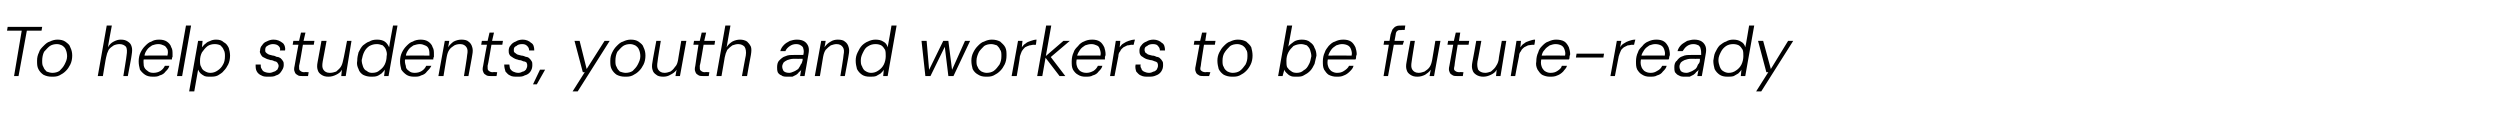 <?xml version="1.0" standalone="no"?><!DOCTYPE svg PUBLIC "-//W3C//DTD SVG 1.1//EN" "http://www.w3.org/Graphics/SVG/1.1/DTD/svg11.dtd"><svg xmlns="http://www.w3.org/2000/svg" version="1.1" width="391.2px" height="19.4px" viewBox="0 -4 391.2 19.4" style="top:-4px">  <desc>To help students, youth and workers to be future ready</desc>  <defs/>  <g id="Polygon60423">    <path d="M 2.2 7.9 L 3.4 0.8 L 1.1 0.8 L 1.2 0.2 L 6.6 0.2 L 6.5 0.8 L 4.2 0.8 L 2.9 7.9 L 2.2 7.9 Z M 8.1 8 C 7.6 8 7.2 7.9 6.8 7.7 C 6.5 7.5 6.2 7.2 6 6.8 C 5.8 6.4 5.8 6 5.8 5.5 C 5.8 5 5.9 4.6 6.1 4.2 C 6.2 3.8 6.5 3.5 6.8 3.2 C 7.1 2.9 7.4 2.6 7.8 2.5 C 8.2 2.3 8.6 2.2 9 2.2 C 9.5 2.2 9.9 2.3 10.2 2.5 C 10.6 2.8 10.9 3 11 3.4 C 11.2 3.8 11.3 4.2 11.3 4.7 C 11.3 5.2 11.2 5.7 11 6.1 C 10.8 6.5 10.6 6.8 10.3 7.1 C 10 7.4 9.7 7.6 9.3 7.8 C 8.9 8 8.5 8 8.1 8 Z M 8.2 7.4 C 8.6 7.4 9 7.3 9.3 7.1 C 9.6 6.8 9.9 6.5 10.1 6.1 C 10.3 5.7 10.5 5.3 10.5 4.8 C 10.5 4.4 10.4 4 10.3 3.8 C 10.2 3.5 10 3.3 9.7 3.1 C 9.5 3 9.2 2.9 8.9 2.9 C 8.5 2.9 8.1 3 7.8 3.2 C 7.4 3.5 7.2 3.8 6.9 4.1 C 6.7 4.5 6.6 5 6.6 5.5 C 6.6 5.9 6.6 6.2 6.8 6.5 C 6.9 6.8 7.1 7 7.3 7.2 C 7.6 7.3 7.9 7.4 8.2 7.4 Z M 15.3 7.9 L 16.7 0 L 17.5 0 C 17.5 0 16.86 3.36 16.9 3.4 C 17.1 3 17.4 2.7 17.8 2.5 C 18.2 2.3 18.5 2.2 18.9 2.2 C 19.4 2.2 19.7 2.3 20 2.5 C 20.3 2.7 20.5 2.9 20.6 3.3 C 20.7 3.6 20.7 4 20.6 4.6 C 20.64 4.58 20 7.9 20 7.9 L 19.3 7.9 C 19.3 7.9 19.84 4.67 19.8 4.7 C 19.9 4.1 19.9 3.6 19.7 3.3 C 19.5 3.1 19.2 2.9 18.7 2.9 C 18.4 2.9 18 3 17.8 3.1 C 17.5 3.3 17.2 3.5 17 3.8 C 16.8 4.2 16.7 4.5 16.6 5 C 16.58 4.97 16.1 7.9 16.1 7.9 L 15.3 7.9 Z M 23.9 8 C 23.4 8 23 7.9 22.7 7.7 C 22.4 7.5 22.1 7.2 21.9 6.9 C 21.8 6.5 21.7 6.1 21.7 5.6 C 21.7 5.1 21.8 4.6 22 4.2 C 22.2 3.8 22.4 3.5 22.7 3.2 C 23 2.9 23.3 2.6 23.7 2.5 C 24 2.3 24.4 2.2 24.9 2.2 C 25.4 2.2 25.8 2.3 26.1 2.5 C 26.4 2.7 26.7 3 26.8 3.4 C 27 3.7 27 4.1 27 4.5 C 27 4.6 27 4.7 27 4.9 C 26.9 5 26.9 5.2 26.9 5.3 C 26.87 5.32 22.3 5.3 22.3 5.3 L 22.4 4.7 C 22.4 4.7 26.25 4.67 26.2 4.7 C 26.3 4.3 26.3 4 26.2 3.7 C 26 3.4 25.9 3.2 25.6 3.1 C 25.4 3 25.1 2.9 24.8 2.9 C 24.4 2.9 24.1 3 23.8 3.1 C 23.5 3.3 23.2 3.5 23 3.8 C 22.8 4.1 22.6 4.4 22.6 4.9 C 22.6 4.9 22.5 5.2 22.5 5.2 C 22.4 5.6 22.5 6 22.5 6.3 C 22.6 6.7 22.8 6.9 23.1 7.1 C 23.3 7.3 23.6 7.4 24 7.4 C 24.4 7.4 24.8 7.3 25.1 7.1 C 25.4 6.9 25.6 6.7 25.8 6.3 C 25.8 6.3 26.5 6.3 26.5 6.3 C 26.4 6.7 26.2 6.9 25.9 7.2 C 25.7 7.5 25.4 7.7 25 7.8 C 24.7 8 24.3 8 23.9 8 Z M 27.7 7.9 L 29.1 0 L 29.9 0 L 28.5 7.9 L 27.7 7.9 Z M 29.6 10.3 L 31 2.4 L 31.7 2.4 C 31.7 2.4 31.61 3.37 31.6 3.4 C 31.8 3.2 31.9 3 32.2 2.8 C 32.4 2.6 32.6 2.5 32.9 2.4 C 33.1 2.3 33.4 2.2 33.8 2.2 C 34.3 2.2 34.7 2.3 35 2.6 C 35.4 2.8 35.6 3.1 35.8 3.5 C 35.9 3.8 36 4.3 36 4.7 C 36 5.2 35.9 5.7 35.7 6.1 C 35.5 6.5 35.3 6.8 35 7.1 C 34.8 7.4 34.4 7.6 34.1 7.8 C 33.7 8 33.3 8 32.8 8 C 32.5 8 32.3 8 32 7.9 C 31.8 7.8 31.5 7.6 31.4 7.5 C 31.2 7.3 31.1 7.1 31 6.9 C 30.99 6.89 30.4 10.3 30.4 10.3 L 29.6 10.3 Z M 32.9 7.4 C 33.3 7.4 33.7 7.3 34.1 7 C 34.4 6.8 34.7 6.5 34.9 6.1 C 35.1 5.8 35.2 5.3 35.2 4.8 C 35.2 4.5 35.2 4.1 35 3.8 C 34.9 3.5 34.7 3.3 34.5 3.1 C 34.3 3 34 2.9 33.6 2.9 C 33.2 2.9 32.8 3 32.5 3.2 C 32.1 3.5 31.9 3.8 31.6 4.2 C 31.4 4.6 31.3 5 31.3 5.5 C 31.3 5.9 31.3 6.2 31.5 6.5 C 31.6 6.8 31.8 7 32 7.1 C 32.3 7.3 32.6 7.4 32.9 7.4 Z M 42 8 C 41.6 8 41.2 8 40.9 7.8 C 40.6 7.7 40.3 7.4 40.2 7.2 C 40 6.9 40 6.5 40 6.1 C 40 6.1 40.8 6.1 40.8 6.1 C 40.8 6.3 40.8 6.6 40.9 6.7 C 41 6.9 41.1 7.1 41.3 7.2 C 41.5 7.3 41.8 7.4 42.2 7.4 C 42.4 7.4 42.7 7.3 42.9 7.2 C 43.1 7.2 43.2 7 43.4 6.9 C 43.5 6.7 43.6 6.5 43.6 6.3 C 43.6 6.1 43.5 6 43.4 5.8 C 43.3 5.7 43.2 5.6 43 5.6 C 42.8 5.5 42.6 5.4 42.3 5.4 C 42.1 5.3 41.9 5.3 41.7 5.2 C 41.5 5.1 41.3 5 41.1 4.9 C 41 4.8 40.9 4.7 40.8 4.5 C 40.7 4.3 40.6 4.1 40.7 3.9 C 40.7 3.6 40.8 3.3 41 3.1 C 41.2 2.8 41.4 2.6 41.7 2.5 C 42.1 2.3 42.4 2.2 42.8 2.2 C 43.4 2.2 43.8 2.4 44.2 2.7 C 44.5 2.9 44.7 3.4 44.6 3.9 C 44.6 3.9 43.8 3.9 43.8 3.9 C 43.9 3.6 43.8 3.4 43.6 3.2 C 43.4 3 43.1 2.9 42.7 2.9 C 42.4 2.9 42.1 3 41.8 3.2 C 41.6 3.3 41.5 3.5 41.5 3.8 C 41.5 4 41.5 4.1 41.6 4.2 C 41.7 4.3 41.8 4.4 42 4.5 C 42.2 4.6 42.4 4.6 42.7 4.7 C 42.9 4.7 43.1 4.8 43.3 4.9 C 43.6 4.9 43.7 5 43.9 5.1 C 44.1 5.3 44.2 5.4 44.3 5.6 C 44.4 5.7 44.4 6 44.4 6.2 C 44.4 6.6 44.2 6.9 44 7.2 C 43.8 7.5 43.6 7.7 43.2 7.8 C 42.9 8 42.5 8 42 8 Z M 47.4 7.9 C 47 7.9 46.7 7.9 46.5 7.7 C 46.3 7.6 46.2 7.5 46.1 7.2 C 46 7 46 6.7 46.1 6.3 C 46.08 6.29 46.7 3 46.7 3 L 45.8 3 L 45.9 2.4 L 46.8 2.4 L 47.1 1.1 L 47.8 1.1 L 47.5 2.4 L 49.2 2.4 L 49.1 3 L 47.4 3 C 47.4 3 46.85 6.29 46.8 6.3 C 46.8 6.7 46.8 6.9 46.9 7 C 47.1 7.2 47.3 7.3 47.6 7.3 C 47.64 7.25 48.3 7.3 48.3 7.3 L 48.2 7.9 C 48.2 7.9 47.38 7.91 47.4 7.9 Z M 51.4 8 C 50.9 8 50.6 7.9 50.3 7.7 C 50 7.5 49.8 7.3 49.7 6.9 C 49.6 6.6 49.6 6.2 49.7 5.7 C 49.71 5.72 50.3 2.4 50.3 2.4 L 51.1 2.4 C 51.1 2.4 50.5 5.63 50.5 5.6 C 50.4 6.2 50.4 6.6 50.6 6.9 C 50.8 7.2 51.1 7.4 51.6 7.4 C 52 7.4 52.3 7.3 52.6 7.2 C 52.8 7 53.1 6.8 53.3 6.5 C 53.5 6.2 53.6 5.9 53.7 5.4 C 53.73 5.43 54.3 2.4 54.3 2.4 L 55 2.4 L 54.1 7.9 L 53.4 7.9 C 53.4 7.9 53.49 6.91 53.5 6.9 C 53.3 7.3 53 7.5 52.6 7.7 C 52.2 7.9 51.8 8 51.4 8 Z M 58.1 8 C 57.6 8 57.2 7.9 56.8 7.7 C 56.5 7.5 56.2 7.2 56.1 6.8 C 55.9 6.4 55.8 6 55.9 5.5 C 55.9 5 56 4.6 56.1 4.2 C 56.3 3.8 56.5 3.4 56.8 3.1 C 57.1 2.9 57.4 2.6 57.8 2.5 C 58.1 2.3 58.5 2.2 59 2.2 C 59.5 2.2 59.9 2.3 60.2 2.5 C 60.5 2.7 60.7 3 60.9 3.4 C 60.86 3.39 61.5 0 61.5 0 L 62.2 0 L 60.8 7.9 L 60.1 7.9 C 60.1 7.9 60.24 6.91 60.2 6.9 C 60.1 7.1 59.9 7.3 59.7 7.5 C 59.5 7.6 59.3 7.8 59 7.9 C 58.7 8 58.4 8 58.1 8 Z M 58.2 7.4 C 58.7 7.4 59.1 7.3 59.4 7 C 59.7 6.8 60 6.5 60.2 6.1 C 60.4 5.7 60.5 5.2 60.5 4.8 C 60.6 4.4 60.5 4.1 60.4 3.8 C 60.3 3.5 60.1 3.3 59.9 3.1 C 59.6 3 59.3 2.9 59 2.9 C 58.5 2.9 58.2 3 57.8 3.2 C 57.5 3.4 57.2 3.7 57 4.1 C 56.8 4.5 56.7 4.9 56.6 5.4 C 56.6 5.8 56.7 6.1 56.8 6.4 C 56.9 6.7 57.1 7 57.4 7.1 C 57.6 7.3 57.9 7.4 58.2 7.4 Z M 64.8 8 C 64.3 8 63.9 7.9 63.6 7.7 C 63.3 7.5 63 7.2 62.8 6.9 C 62.7 6.5 62.6 6.1 62.6 5.6 C 62.6 5.1 62.7 4.6 62.9 4.2 C 63.1 3.8 63.3 3.5 63.6 3.2 C 63.9 2.9 64.2 2.6 64.6 2.5 C 64.9 2.3 65.4 2.2 65.8 2.2 C 66.3 2.2 66.7 2.3 67 2.5 C 67.3 2.7 67.6 3 67.7 3.4 C 67.9 3.7 67.9 4.1 67.9 4.5 C 67.9 4.6 67.9 4.7 67.9 4.9 C 67.8 5 67.8 5.2 67.8 5.3 C 67.78 5.32 63.2 5.3 63.2 5.3 L 63.3 4.7 C 63.3 4.7 67.15 4.67 67.2 4.7 C 67.2 4.3 67.2 4 67.1 3.7 C 67 3.4 66.8 3.2 66.5 3.1 C 66.3 3 66 2.9 65.7 2.9 C 65.4 2.9 65 3 64.7 3.1 C 64.4 3.3 64.1 3.5 63.9 3.8 C 63.7 4.1 63.5 4.4 63.5 4.9 C 63.5 4.9 63.4 5.2 63.4 5.2 C 63.3 5.6 63.4 6 63.5 6.3 C 63.5 6.7 63.7 6.9 64 7.1 C 64.2 7.3 64.5 7.4 64.9 7.4 C 65.3 7.4 65.7 7.3 66 7.1 C 66.3 6.9 66.5 6.7 66.7 6.3 C 66.7 6.3 67.5 6.3 67.5 6.3 C 67.3 6.7 67.1 6.9 66.8 7.2 C 66.6 7.5 66.3 7.7 65.9 7.8 C 65.6 8 65.2 8 64.8 8 Z M 68.6 7.9 L 69.6 2.4 L 70.3 2.4 C 70.3 2.4 70.15 3.37 70.1 3.4 C 70.4 3 70.7 2.7 71 2.5 C 71.4 2.3 71.8 2.2 72.2 2.2 C 72.7 2.2 73.1 2.3 73.3 2.5 C 73.6 2.7 73.8 3 73.9 3.4 C 74 3.7 74 4.1 73.9 4.6 C 73.93 4.56 73.3 7.9 73.3 7.9 L 72.6 7.9 C 72.6 7.9 73.14 4.64 73.1 4.6 C 73.2 4.1 73.2 3.7 73 3.4 C 72.8 3.1 72.5 2.9 72 2.9 C 71.6 2.9 71.3 3 71.1 3.1 C 70.8 3.3 70.5 3.5 70.3 3.8 C 70.1 4.1 70 4.4 69.9 4.9 C 69.9 4.85 69.4 7.9 69.4 7.9 L 68.6 7.9 Z M 76.9 7.9 C 76.5 7.9 76.2 7.9 76 7.7 C 75.8 7.6 75.7 7.5 75.6 7.2 C 75.5 7 75.5 6.7 75.6 6.3 C 75.58 6.29 76.2 3 76.2 3 L 75.3 3 L 75.4 2.4 L 76.3 2.4 L 76.6 1.1 L 77.3 1.1 L 77 2.4 L 78.7 2.4 L 78.6 3 L 76.9 3 C 76.9 3 76.35 6.29 76.3 6.3 C 76.3 6.7 76.3 6.9 76.4 7 C 76.6 7.2 76.8 7.3 77.1 7.3 C 77.14 7.25 77.8 7.3 77.8 7.3 L 77.7 7.9 C 77.7 7.9 76.88 7.91 76.9 7.9 Z M 81 8 C 80.5 8 80.1 8 79.8 7.8 C 79.5 7.7 79.3 7.4 79.1 7.2 C 79 6.9 78.9 6.5 78.9 6.1 C 78.9 6.1 79.7 6.1 79.7 6.1 C 79.7 6.3 79.8 6.6 79.8 6.7 C 79.9 6.9 80.1 7.1 80.3 7.2 C 80.5 7.3 80.8 7.4 81.1 7.4 C 81.4 7.4 81.6 7.3 81.8 7.2 C 82 7.2 82.2 7 82.3 6.9 C 82.4 6.7 82.5 6.5 82.5 6.3 C 82.5 6.1 82.5 6 82.4 5.8 C 82.3 5.7 82.1 5.6 81.9 5.6 C 81.7 5.5 81.5 5.4 81.2 5.4 C 81 5.3 80.8 5.3 80.6 5.2 C 80.4 5.1 80.2 5 80.1 4.9 C 79.9 4.8 79.8 4.7 79.7 4.5 C 79.6 4.3 79.6 4.1 79.6 3.9 C 79.6 3.6 79.7 3.3 79.9 3.1 C 80.1 2.8 80.4 2.6 80.7 2.5 C 81 2.3 81.4 2.2 81.8 2.2 C 82.3 2.2 82.8 2.4 83.1 2.7 C 83.5 2.9 83.6 3.4 83.6 3.9 C 83.6 3.9 82.8 3.9 82.8 3.9 C 82.8 3.6 82.7 3.4 82.5 3.2 C 82.3 3 82.1 2.9 81.7 2.9 C 81.3 2.9 81 3 80.8 3.2 C 80.5 3.3 80.4 3.5 80.4 3.8 C 80.4 4 80.4 4.1 80.5 4.2 C 80.6 4.3 80.8 4.4 80.9 4.5 C 81.1 4.6 81.3 4.6 81.6 4.7 C 81.8 4.7 82.1 4.8 82.3 4.9 C 82.5 4.9 82.7 5 82.8 5.1 C 83 5.3 83.1 5.4 83.2 5.6 C 83.3 5.7 83.3 6 83.3 6.2 C 83.3 6.6 83.2 6.9 83 7.2 C 82.8 7.5 82.5 7.7 82.1 7.8 C 81.8 8 81.4 8 81 8 Z M 83.4 9.2 L 84.5 6.9 L 85.3 6.9 L 84 9.2 L 83.4 9.2 Z M 89.6 10.3 L 91.5 7.3 L 91.2 7.3 L 89.9 2.4 L 90.7 2.4 L 91.8 6.8 L 94.6 2.4 L 95.4 2.4 L 90.4 10.3 L 89.6 10.3 Z M 97.8 8 C 97.3 8 96.9 7.9 96.5 7.7 C 96.2 7.5 95.9 7.2 95.7 6.8 C 95.5 6.4 95.5 6 95.5 5.5 C 95.5 5 95.6 4.6 95.8 4.2 C 96 3.8 96.2 3.5 96.5 3.2 C 96.8 2.9 97.1 2.6 97.5 2.5 C 97.9 2.3 98.3 2.2 98.7 2.2 C 99.2 2.2 99.6 2.3 99.9 2.5 C 100.3 2.8 100.6 3 100.7 3.4 C 100.9 3.8 101 4.2 101 4.7 C 101 5.2 100.9 5.7 100.7 6.1 C 100.5 6.5 100.3 6.8 100 7.1 C 99.7 7.4 99.4 7.6 99 7.8 C 98.6 8 98.2 8 97.8 8 Z M 97.9 7.4 C 98.3 7.4 98.7 7.3 99 7.1 C 99.3 6.8 99.6 6.5 99.8 6.1 C 100 5.7 100.2 5.3 100.2 4.8 C 100.2 4.4 100.1 4 100 3.8 C 99.9 3.5 99.7 3.3 99.4 3.1 C 99.2 3 98.9 2.9 98.6 2.9 C 98.2 2.9 97.8 3 97.5 3.2 C 97.1 3.5 96.9 3.8 96.6 4.1 C 96.4 4.5 96.3 5 96.3 5.5 C 96.3 5.9 96.3 6.2 96.5 6.5 C 96.6 6.8 96.8 7 97 7.2 C 97.3 7.3 97.6 7.4 97.9 7.4 Z M 103.8 8 C 103.3 8 102.9 7.9 102.7 7.7 C 102.4 7.5 102.2 7.3 102.1 6.9 C 102 6.6 102 6.2 102.1 5.7 C 102.07 5.72 102.7 2.4 102.7 2.4 L 103.4 2.4 C 103.4 2.4 102.86 5.63 102.9 5.6 C 102.8 6.2 102.8 6.6 103 6.9 C 103.2 7.2 103.5 7.4 104 7.4 C 104.3 7.4 104.6 7.3 104.9 7.2 C 105.2 7 105.4 6.8 105.6 6.5 C 105.9 6.2 106 5.9 106.1 5.4 C 106.09 5.43 106.6 2.4 106.6 2.4 L 107.4 2.4 L 106.4 7.9 L 105.7 7.9 C 105.7 7.9 105.85 6.91 105.9 6.9 C 105.6 7.3 105.3 7.5 104.9 7.7 C 104.6 7.9 104.2 8 103.8 8 Z M 110.1 7.9 C 109.7 7.9 109.4 7.9 109.2 7.7 C 109 7.6 108.9 7.5 108.8 7.2 C 108.7 7 108.7 6.7 108.8 6.3 C 108.78 6.29 109.3 3 109.3 3 L 108.5 3 L 108.6 2.4 L 109.5 2.4 L 109.8 1.1 L 110.5 1.1 L 110.2 2.4 L 111.9 2.4 L 111.8 3 L 110.1 3 C 110.1 3 109.55 6.29 109.5 6.3 C 109.5 6.7 109.5 6.9 109.6 7 C 109.8 7.2 110 7.3 110.3 7.3 C 110.34 7.25 111 7.3 111 7.3 L 110.9 7.9 C 110.9 7.9 110.08 7.91 110.1 7.9 Z M 112.1 7.9 L 113.5 0 L 114.3 0 C 114.3 0 113.71 3.36 113.7 3.4 C 113.9 3 114.3 2.7 114.6 2.5 C 115 2.3 115.4 2.2 115.8 2.2 C 116.2 2.2 116.6 2.3 116.9 2.5 C 117.1 2.7 117.3 2.9 117.5 3.3 C 117.6 3.6 117.6 4 117.5 4.6 C 117.48 4.58 116.9 7.9 116.9 7.9 L 116.1 7.9 C 116.1 7.9 116.69 4.67 116.7 4.7 C 116.8 4.1 116.7 3.6 116.5 3.3 C 116.3 3.1 116 2.9 115.5 2.9 C 115.2 2.9 114.9 3 114.6 3.1 C 114.3 3.3 114.1 3.5 113.8 3.8 C 113.6 4.2 113.5 4.5 113.4 5 C 113.42 4.97 112.9 7.9 112.9 7.9 L 112.1 7.9 Z M 123.3 8 C 122.9 8 122.5 8 122.3 7.8 C 122 7.7 121.8 7.5 121.7 7.3 C 121.6 7 121.6 6.8 121.6 6.5 C 121.6 6.1 121.7 5.7 121.9 5.5 C 122.2 5.2 122.5 4.9 122.9 4.8 C 123.3 4.6 123.7 4.6 124.3 4.6 C 124.3 4.6 125.7 4.6 125.7 4.6 C 125.8 4.2 125.8 3.9 125.7 3.6 C 125.7 3.4 125.5 3.2 125.3 3.1 C 125.2 3 124.9 2.9 124.6 2.9 C 124.2 2.9 123.9 3 123.6 3.2 C 123.3 3.4 123 3.7 122.9 4 C 122.9 4 122.1 4 122.1 4 C 122.2 3.6 122.4 3.3 122.7 3 C 122.9 2.8 123.2 2.6 123.6 2.4 C 123.9 2.3 124.3 2.2 124.7 2.2 C 125.2 2.2 125.6 2.3 125.9 2.5 C 126.2 2.7 126.4 3 126.5 3.3 C 126.6 3.6 126.6 4 126.5 4.5 C 126.52 4.49 125.9 7.9 125.9 7.9 L 125.2 7.9 C 125.2 7.9 125.35 6.9 125.4 6.9 C 125.3 7.1 125.1 7.2 125 7.3 C 124.9 7.5 124.7 7.6 124.6 7.7 C 124.4 7.8 124.2 7.9 124 8 C 123.8 8 123.5 8 123.3 8 Z M 123.5 7.4 C 123.7 7.4 124 7.3 124.2 7.2 C 124.5 7.1 124.7 6.9 124.9 6.8 C 125 6.6 125.2 6.4 125.3 6.1 C 125.5 5.9 125.5 5.7 125.6 5.4 C 125.58 5.41 125.6 5.2 125.6 5.2 C 125.6 5.2 124.19 5.22 124.2 5.2 C 123.8 5.2 123.5 5.3 123.2 5.4 C 123 5.5 122.8 5.6 122.6 5.8 C 122.5 6 122.4 6.2 122.4 6.4 C 122.4 6.7 122.5 6.9 122.6 7.1 C 122.8 7.3 123.1 7.4 123.5 7.4 Z M 127.5 7.9 L 128.5 2.4 L 129.2 2.4 C 129.2 2.4 129.05 3.37 129 3.4 C 129.3 3 129.6 2.7 130 2.5 C 130.3 2.3 130.7 2.2 131.1 2.2 C 131.6 2.2 132 2.3 132.2 2.5 C 132.5 2.7 132.7 3 132.8 3.4 C 132.9 3.7 132.9 4.1 132.8 4.6 C 132.83 4.56 132.2 7.9 132.2 7.9 L 131.5 7.9 C 131.5 7.9 132.04 4.64 132 4.6 C 132.1 4.1 132.1 3.7 131.9 3.4 C 131.7 3.1 131.4 2.9 130.9 2.9 C 130.6 2.9 130.3 3 130 3.1 C 129.7 3.3 129.5 3.5 129.2 3.8 C 129 4.1 128.9 4.4 128.8 4.9 C 128.81 4.85 128.3 7.9 128.3 7.9 L 127.5 7.9 Z M 136.1 8 C 135.6 8 135.2 7.9 134.9 7.7 C 134.6 7.5 134.3 7.2 134.1 6.8 C 134 6.4 133.9 6 133.9 5.5 C 133.9 5 134 4.6 134.2 4.2 C 134.4 3.8 134.6 3.4 134.9 3.1 C 135.1 2.9 135.5 2.6 135.8 2.5 C 136.2 2.3 136.6 2.2 137 2.2 C 137.5 2.2 137.9 2.3 138.2 2.5 C 138.6 2.7 138.8 3 138.9 3.4 C 138.93 3.39 139.5 0 139.5 0 L 140.3 0 L 138.9 7.9 L 138.2 7.9 C 138.2 7.9 138.3 6.91 138.3 6.9 C 138.2 7.1 138 7.3 137.8 7.5 C 137.6 7.6 137.3 7.8 137.1 7.9 C 136.8 8 136.5 8 136.1 8 Z M 136.3 7.4 C 136.7 7.4 137.1 7.3 137.5 7 C 137.8 6.8 138.1 6.5 138.3 6.1 C 138.5 5.7 138.6 5.2 138.6 4.8 C 138.6 4.4 138.6 4.1 138.5 3.8 C 138.3 3.5 138.2 3.3 137.9 3.1 C 137.7 3 137.4 2.9 137 2.9 C 136.6 2.9 136.2 3 135.9 3.2 C 135.5 3.4 135.3 3.7 135.1 4.1 C 134.9 4.5 134.7 4.9 134.7 5.4 C 134.7 5.8 134.7 6.1 134.9 6.4 C 135 6.7 135.2 7 135.4 7.1 C 135.7 7.3 136 7.4 136.3 7.4 Z M 144.8 7.9 L 144.2 2.4 L 145 2.4 L 145.4 7.1 L 145.3 7.1 L 147.6 2.4 L 148.4 2.4 L 149 7.1 L 148.9 7.1 L 151 2.4 L 151.8 2.4 L 149.2 7.9 L 148.4 7.9 L 147.8 3 L 148 3 L 145.6 7.9 L 144.8 7.9 Z M 154.3 8 C 153.8 8 153.4 7.9 153.1 7.7 C 152.7 7.5 152.4 7.2 152.2 6.8 C 152.1 6.4 152 6 152 5.5 C 152 5 152.1 4.6 152.3 4.2 C 152.5 3.8 152.7 3.5 153 3.2 C 153.3 2.9 153.6 2.6 154 2.5 C 154.4 2.3 154.8 2.2 155.2 2.2 C 155.7 2.2 156.1 2.3 156.5 2.5 C 156.8 2.8 157.1 3 157.3 3.4 C 157.5 3.8 157.5 4.2 157.5 4.7 C 157.5 5.2 157.4 5.7 157.2 6.1 C 157 6.5 156.8 6.8 156.5 7.1 C 156.2 7.4 155.9 7.6 155.5 7.8 C 155.1 8 154.7 8 154.3 8 Z M 154.4 7.4 C 154.8 7.4 155.2 7.3 155.5 7.1 C 155.9 6.8 156.1 6.5 156.4 6.1 C 156.6 5.7 156.7 5.3 156.7 4.8 C 156.7 4.4 156.7 4 156.5 3.8 C 156.4 3.5 156.2 3.3 156 3.1 C 155.7 3 155.4 2.9 155.1 2.9 C 154.7 2.9 154.3 3 154 3.2 C 153.7 3.5 153.4 3.8 153.2 4.1 C 153 4.5 152.8 5 152.8 5.5 C 152.8 5.9 152.8 6.2 153 6.5 C 153.1 6.8 153.3 7 153.6 7.2 C 153.8 7.3 154.1 7.4 154.4 7.4 Z M 158.3 7.9 L 159.3 2.4 L 160 2.4 C 160 2.4 159.88 3.37 159.9 3.4 C 160.1 3.1 160.3 2.9 160.5 2.8 C 160.7 2.6 161 2.5 161.3 2.4 C 161.6 2.3 161.9 2.2 162.2 2.2 C 162.21 2.24 162.1 3 162.1 3 C 162.1 3 161.79 3.04 161.8 3 C 161.5 3 161.3 3.1 161.1 3.1 C 160.8 3.2 160.6 3.3 160.4 3.4 C 160.2 3.6 160.1 3.7 159.9 4 C 159.8 4.2 159.7 4.5 159.6 4.8 C 159.64 4.81 159.1 7.9 159.1 7.9 L 158.3 7.9 Z M 165.8 7.9 L 163.5 4.9 L 166.4 2.4 L 167.4 2.4 L 164.1 5.2 L 164.1 4.5 L 166.7 7.9 L 165.8 7.9 Z M 162.3 7.9 L 163.7 0 L 164.5 0 L 163.1 7.9 L 162.3 7.9 Z M 169.8 8 C 169.4 8 169 7.9 168.7 7.7 C 168.3 7.5 168.1 7.2 167.9 6.9 C 167.7 6.5 167.7 6.1 167.7 5.6 C 167.7 5.1 167.8 4.6 168 4.2 C 168.1 3.8 168.4 3.5 168.7 3.2 C 168.9 2.9 169.3 2.6 169.6 2.5 C 170 2.3 170.4 2.2 170.9 2.2 C 171.4 2.2 171.8 2.3 172.1 2.5 C 172.4 2.7 172.6 3 172.8 3.4 C 172.9 3.7 173 4.1 173 4.5 C 173 4.6 173 4.7 172.9 4.9 C 172.9 5 172.9 5.2 172.9 5.3 C 172.85 5.32 168.3 5.3 168.3 5.3 L 168.4 4.7 C 168.4 4.7 172.22 4.67 172.2 4.7 C 172.3 4.3 172.2 4 172.1 3.7 C 172 3.4 171.9 3.2 171.6 3.1 C 171.4 3 171.1 2.9 170.8 2.9 C 170.4 2.9 170.1 3 169.8 3.1 C 169.5 3.3 169.2 3.5 169 3.8 C 168.8 4.1 168.6 4.4 168.5 4.9 C 168.5 4.9 168.5 5.2 168.5 5.2 C 168.4 5.6 168.4 6 168.5 6.3 C 168.6 6.7 168.8 6.9 169 7.1 C 169.3 7.3 169.6 7.4 170 7.4 C 170.4 7.4 170.7 7.3 171.1 7.1 C 171.4 6.9 171.6 6.7 171.8 6.3 C 171.8 6.3 172.5 6.3 172.5 6.3 C 172.4 6.7 172.2 6.9 171.9 7.2 C 171.7 7.5 171.4 7.7 171 7.8 C 170.7 8 170.3 8 169.8 8 Z M 173.7 7.9 L 174.6 2.4 L 175.3 2.4 C 175.3 2.4 175.23 3.37 175.2 3.4 C 175.4 3.1 175.6 2.9 175.8 2.8 C 176.1 2.6 176.3 2.5 176.6 2.4 C 176.9 2.3 177.2 2.2 177.6 2.2 C 177.56 2.24 177.4 3 177.4 3 C 177.4 3 177.13 3.04 177.1 3 C 176.9 3 176.7 3.1 176.4 3.1 C 176.2 3.2 176 3.3 175.8 3.4 C 175.6 3.6 175.4 3.7 175.3 4 C 175.1 4.2 175 4.5 175 4.8 C 174.99 4.81 174.4 7.9 174.4 7.9 L 173.7 7.9 Z M 179.7 8 C 179.2 8 178.9 8 178.5 7.8 C 178.2 7.7 178 7.4 177.8 7.2 C 177.7 6.9 177.6 6.5 177.7 6.1 C 177.7 6.1 178.5 6.1 178.5 6.1 C 178.4 6.3 178.5 6.6 178.6 6.7 C 178.6 6.9 178.8 7.1 179 7.2 C 179.2 7.3 179.5 7.4 179.8 7.4 C 180.1 7.4 180.3 7.3 180.5 7.2 C 180.7 7.2 180.9 7 181 6.9 C 181.1 6.7 181.2 6.5 181.2 6.3 C 181.2 6.1 181.2 6 181.1 5.8 C 181 5.7 180.8 5.6 180.7 5.6 C 180.5 5.5 180.2 5.4 180 5.4 C 179.7 5.3 179.5 5.3 179.3 5.2 C 179.1 5.1 178.9 5 178.8 4.9 C 178.6 4.8 178.5 4.7 178.4 4.5 C 178.3 4.3 178.3 4.1 178.3 3.9 C 178.3 3.6 178.4 3.3 178.6 3.1 C 178.8 2.8 179.1 2.6 179.4 2.5 C 179.7 2.3 180.1 2.2 180.5 2.2 C 181 2.2 181.5 2.4 181.8 2.7 C 182.2 2.9 182.3 3.4 182.3 3.9 C 182.3 3.9 181.5 3.9 181.5 3.9 C 181.5 3.6 181.4 3.4 181.2 3.2 C 181.1 3 180.8 2.9 180.4 2.9 C 180 2.9 179.7 3 179.5 3.2 C 179.2 3.3 179.1 3.5 179.1 3.8 C 179.1 4 179.2 4.1 179.2 4.2 C 179.3 4.3 179.5 4.4 179.6 4.5 C 179.8 4.6 180 4.6 180.3 4.7 C 180.6 4.7 180.8 4.8 181 4.9 C 181.2 4.9 181.4 5 181.5 5.1 C 181.7 5.3 181.8 5.4 181.9 5.6 C 182 5.7 182 6 182 6.2 C 182 6.6 181.9 6.9 181.7 7.2 C 181.5 7.5 181.2 7.7 180.9 7.8 C 180.5 8 180.1 8 179.7 8 Z M 188.4 7.9 C 188 7.9 187.7 7.9 187.5 7.7 C 187.3 7.6 187.2 7.5 187.1 7.2 C 187 7 187 6.7 187.1 6.3 C 187.1 6.29 187.7 3 187.7 3 L 186.8 3 L 186.9 2.4 L 187.8 2.4 L 188.1 1.1 L 188.8 1.1 L 188.6 2.4 L 190.2 2.4 L 190.1 3 L 188.4 3 C 188.4 3 187.87 6.29 187.9 6.3 C 187.8 6.7 187.8 6.9 187.9 7 C 188.1 7.2 188.3 7.3 188.7 7.3 C 188.66 7.25 189.4 7.3 189.4 7.3 L 189.2 7.9 C 189.2 7.9 188.39 7.91 188.4 7.9 Z M 192.8 8 C 192.3 8 191.9 7.9 191.5 7.7 C 191.2 7.5 190.9 7.2 190.7 6.8 C 190.6 6.4 190.5 6 190.5 5.5 C 190.5 5 190.6 4.6 190.8 4.2 C 191 3.8 191.2 3.5 191.5 3.2 C 191.8 2.9 192.1 2.6 192.5 2.5 C 192.9 2.3 193.3 2.2 193.7 2.2 C 194.2 2.2 194.6 2.3 195 2.5 C 195.3 2.8 195.6 3 195.8 3.4 C 195.9 3.8 196 4.2 196 4.7 C 196 5.2 195.9 5.7 195.7 6.1 C 195.5 6.5 195.3 6.8 195 7.1 C 194.7 7.4 194.4 7.6 194 7.8 C 193.6 8 193.2 8 192.8 8 Z M 192.9 7.4 C 193.3 7.4 193.7 7.3 194 7.1 C 194.4 6.8 194.6 6.5 194.9 6.1 C 195.1 5.7 195.2 5.3 195.2 4.8 C 195.2 4.4 195.2 4 195 3.8 C 194.9 3.5 194.7 3.3 194.4 3.1 C 194.2 3 193.9 2.9 193.6 2.9 C 193.2 2.9 192.8 3 192.5 3.2 C 192.2 3.5 191.9 3.8 191.7 4.1 C 191.4 4.5 191.3 5 191.3 5.5 C 191.3 5.9 191.3 6.2 191.5 6.5 C 191.6 6.8 191.8 7 192.1 7.2 C 192.3 7.3 192.6 7.4 192.9 7.4 Z M 202.8 8 C 202.5 8 202.2 8 202 7.9 C 201.7 7.8 201.5 7.6 201.3 7.4 C 201.2 7.3 201 7.1 201 6.9 C 200.96 6.89 200.7 7.9 200.7 7.9 L 200 7.9 L 201.4 0 L 202.2 0 C 202.2 0 201.58 3.34 201.6 3.3 C 201.8 3 202.1 2.8 202.5 2.5 C 202.8 2.3 203.3 2.2 203.7 2.2 C 204.2 2.2 204.7 2.3 205 2.6 C 205.3 2.8 205.6 3.1 205.7 3.5 C 205.9 3.8 206 4.3 206 4.7 C 205.9 5.2 205.8 5.6 205.7 6 C 205.5 6.4 205.3 6.8 205 7.1 C 204.7 7.4 204.4 7.6 204 7.8 C 203.7 8 203.3 8 202.8 8 Z M 202.9 7.4 C 203.3 7.4 203.7 7.3 204 7 C 204.4 6.8 204.6 6.5 204.8 6.1 C 205 5.8 205.1 5.3 205.2 4.8 C 205.2 4.5 205.1 4.1 205 3.8 C 204.9 3.5 204.7 3.3 204.5 3.1 C 204.2 3 203.9 2.9 203.6 2.9 C 203.2 2.9 202.8 3 202.4 3.2 C 202.1 3.5 201.8 3.8 201.6 4.2 C 201.4 4.6 201.3 5 201.3 5.5 C 201.3 5.9 201.3 6.2 201.4 6.5 C 201.6 6.8 201.8 7 202 7.1 C 202.2 7.3 202.5 7.4 202.9 7.4 Z M 209.1 8 C 208.7 8 208.3 7.9 207.9 7.7 C 207.6 7.5 207.4 7.2 207.2 6.9 C 207 6.5 207 6.1 207 5.6 C 207 5.1 207.1 4.6 207.3 4.2 C 207.4 3.8 207.7 3.5 207.9 3.2 C 208.2 2.9 208.5 2.6 208.9 2.5 C 209.3 2.3 209.7 2.2 210.2 2.2 C 210.7 2.2 211.1 2.3 211.4 2.5 C 211.7 2.7 211.9 3 212.1 3.4 C 212.2 3.7 212.3 4.1 212.3 4.5 C 212.3 4.6 212.2 4.7 212.2 4.9 C 212.2 5 212.2 5.2 212.1 5.3 C 212.13 5.32 207.6 5.3 207.6 5.3 L 207.7 4.7 C 207.7 4.7 211.5 4.67 211.5 4.7 C 211.6 4.3 211.5 4 211.4 3.7 C 211.3 3.4 211.1 3.2 210.9 3.1 C 210.7 3 210.4 2.9 210 2.9 C 209.7 2.9 209.4 3 209.1 3.1 C 208.8 3.3 208.5 3.5 208.3 3.8 C 208.1 4.1 207.9 4.4 207.8 4.9 C 207.8 4.9 207.8 5.2 207.8 5.2 C 207.7 5.6 207.7 6 207.8 6.3 C 207.9 6.7 208.1 6.9 208.3 7.1 C 208.6 7.3 208.9 7.4 209.2 7.4 C 209.7 7.4 210 7.3 210.3 7.1 C 210.6 6.9 210.9 6.7 211.1 6.3 C 211.1 6.3 211.8 6.3 211.8 6.3 C 211.7 6.7 211.5 6.9 211.2 7.2 C 210.9 7.5 210.6 7.7 210.3 7.8 C 209.9 8 209.6 8 209.1 8 Z M 216.5 7.9 C 216.5 7.9 217.61 1.41 217.6 1.4 C 217.7 1.1 217.8 0.8 217.9 0.6 C 218.1 0.4 218.2 0.2 218.5 0.1 C 218.7 0 219 0 219.3 0 C 219.33 -0.01 219.9 0 219.9 0 L 219.8 0.7 C 219.8 0.7 219.33 0.65 219.3 0.7 C 219 0.7 218.8 0.7 218.7 0.8 C 218.5 0.9 218.4 1.2 218.4 1.4 C 218.38 1.44 217.2 7.9 217.2 7.9 L 216.5 7.9 Z M 216.5 3 L 216.6 2.4 L 219.7 2.4 L 219.5 3 L 216.5 3 Z M 221.8 8 C 221.3 8 221 7.9 220.7 7.7 C 220.4 7.5 220.2 7.3 220.1 6.9 C 220 6.6 220 6.2 220.1 5.7 C 220.08 5.72 220.7 2.4 220.7 2.4 L 221.4 2.4 C 221.4 2.4 220.88 5.63 220.9 5.6 C 220.8 6.2 220.8 6.6 221 6.9 C 221.2 7.2 221.5 7.4 222 7.4 C 222.3 7.4 222.6 7.3 222.9 7.2 C 223.2 7 223.5 6.8 223.7 6.5 C 223.9 6.2 224 5.9 224.1 5.4 C 224.11 5.43 224.6 2.4 224.6 2.4 L 225.4 2.4 L 224.4 7.9 L 223.7 7.9 C 223.7 7.9 223.87 6.91 223.9 6.9 C 223.6 7.3 223.3 7.5 223 7.7 C 222.6 7.9 222.2 8 221.8 8 Z M 228.1 7.9 C 227.7 7.9 227.4 7.9 227.2 7.7 C 227 7.6 226.9 7.5 226.8 7.2 C 226.7 7 226.7 6.7 226.8 6.3 C 226.79 6.29 227.4 3 227.4 3 L 226.5 3 L 226.6 2.4 L 227.5 2.4 L 227.8 1.1 L 228.5 1.1 L 228.3 2.4 L 229.9 2.4 L 229.8 3 L 228.1 3 C 228.1 3 227.56 6.29 227.6 6.3 C 227.5 6.7 227.5 6.9 227.6 7 C 227.8 7.2 228 7.3 228.4 7.3 C 228.36 7.25 229 7.3 229 7.3 L 228.9 7.9 C 228.9 7.9 228.09 7.91 228.1 7.9 Z M 232.1 8 C 231.7 8 231.3 7.9 231 7.7 C 230.7 7.5 230.5 7.3 230.4 6.9 C 230.3 6.6 230.3 6.2 230.4 5.7 C 230.42 5.72 231 2.4 231 2.4 L 231.8 2.4 C 231.8 2.4 231.22 5.63 231.2 5.6 C 231.1 6.2 231.2 6.6 231.3 6.9 C 231.5 7.2 231.9 7.4 232.4 7.4 C 232.7 7.4 233 7.3 233.3 7.2 C 233.5 7 233.8 6.8 234 6.5 C 234.2 6.2 234.4 5.9 234.5 5.4 C 234.45 5.43 235 2.4 235 2.4 L 235.7 2.4 L 234.8 7.9 L 234.1 7.9 C 234.1 7.9 234.21 6.91 234.2 6.9 C 234 7.3 233.7 7.5 233.3 7.7 C 232.9 7.9 232.5 8 232.1 8 Z M 236.4 7.9 L 237.3 2.4 L 238 2.4 C 238 2.4 237.92 3.37 237.9 3.4 C 238.1 3.1 238.3 2.9 238.5 2.8 C 238.7 2.6 239 2.5 239.3 2.4 C 239.6 2.3 239.9 2.2 240.2 2.2 C 240.25 2.24 240.1 3 240.1 3 C 240.1 3 239.82 3.04 239.8 3 C 239.6 3 239.3 3.1 239.1 3.1 C 238.9 3.2 238.7 3.3 238.5 3.4 C 238.3 3.6 238.1 3.7 238 4 C 237.8 4.2 237.7 4.5 237.7 4.8 C 237.67 4.81 237.1 7.9 237.1 7.9 L 236.4 7.9 Z M 242.5 8 C 242.1 8 241.7 7.9 241.3 7.7 C 241 7.5 240.8 7.2 240.6 6.9 C 240.4 6.5 240.3 6.1 240.4 5.6 C 240.4 5.1 240.5 4.6 240.7 4.2 C 240.8 3.8 241 3.5 241.3 3.2 C 241.6 2.9 241.9 2.6 242.3 2.5 C 242.7 2.3 243.1 2.2 243.5 2.2 C 244 2.2 244.5 2.3 244.8 2.5 C 245.1 2.7 245.3 3 245.5 3.4 C 245.6 3.7 245.7 4.1 245.7 4.5 C 245.7 4.6 245.6 4.7 245.6 4.9 C 245.6 5 245.6 5.2 245.5 5.3 C 245.53 5.32 241 5.3 241 5.3 L 241.1 4.7 C 241.1 4.7 244.9 4.67 244.9 4.7 C 245 4.3 244.9 4 244.8 3.7 C 244.7 3.4 244.5 3.2 244.3 3.1 C 244.1 3 243.8 2.9 243.4 2.9 C 243.1 2.9 242.8 3 242.5 3.1 C 242.2 3.3 241.9 3.5 241.7 3.8 C 241.4 4.1 241.3 4.4 241.2 4.9 C 241.2 4.9 241.2 5.2 241.2 5.2 C 241.1 5.6 241.1 6 241.2 6.3 C 241.3 6.7 241.5 6.9 241.7 7.1 C 242 7.3 242.3 7.4 242.6 7.4 C 243.1 7.4 243.4 7.3 243.7 7.1 C 244 6.9 244.3 6.7 244.4 6.3 C 244.4 6.3 245.2 6.3 245.2 6.3 C 245.1 6.7 244.8 6.9 244.6 7.2 C 244.3 7.5 244 7.7 243.7 7.8 C 243.3 8 242.9 8 242.5 8 Z M 246.6 5 L 246.7 4.4 L 251 4.4 L 250.9 5 L 246.6 5 Z M 252 7.9 L 253 2.4 L 253.7 2.4 C 253.7 2.4 253.54 3.37 253.5 3.4 C 253.7 3.1 253.9 2.9 254.1 2.8 C 254.4 2.6 254.6 2.5 254.9 2.4 C 255.2 2.3 255.5 2.2 255.9 2.2 C 255.87 2.24 255.7 3 255.7 3 C 255.7 3 255.44 3.04 255.4 3 C 255.2 3 255 3.1 254.7 3.1 C 254.5 3.2 254.3 3.3 254.1 3.4 C 253.9 3.6 253.7 3.7 253.6 4 C 253.5 4.2 253.4 4.5 253.3 4.8 C 253.29 4.81 252.7 7.9 252.7 7.9 L 252 7.9 Z M 258.1 8 C 257.7 8 257.3 7.9 257 7.7 C 256.6 7.5 256.4 7.2 256.2 6.9 C 256 6.5 256 6.1 256 5.6 C 256 5.1 256.1 4.6 256.3 4.2 C 256.4 3.8 256.7 3.5 257 3.2 C 257.2 2.9 257.6 2.6 257.9 2.5 C 258.3 2.3 258.7 2.2 259.2 2.2 C 259.7 2.2 260.1 2.3 260.4 2.5 C 260.7 2.7 260.9 3 261.1 3.4 C 261.2 3.7 261.3 4.1 261.3 4.5 C 261.3 4.6 261.3 4.7 261.2 4.9 C 261.2 5 261.2 5.2 261.1 5.3 C 261.15 5.32 256.6 5.3 256.6 5.3 L 256.7 4.7 C 256.7 4.7 260.52 4.67 260.5 4.7 C 260.6 4.3 260.5 4 260.4 3.7 C 260.3 3.4 260.1 3.2 259.9 3.1 C 259.7 3 259.4 2.9 259 2.9 C 258.7 2.9 258.4 3 258.1 3.1 C 257.8 3.3 257.5 3.5 257.3 3.8 C 257.1 4.1 256.9 4.4 256.8 4.9 C 256.8 4.9 256.8 5.2 256.8 5.2 C 256.7 5.6 256.7 6 256.8 6.3 C 256.9 6.7 257.1 6.9 257.3 7.1 C 257.6 7.3 257.9 7.4 258.3 7.4 C 258.7 7.4 259 7.3 259.3 7.1 C 259.7 6.9 259.9 6.7 260.1 6.3 C 260.1 6.3 260.8 6.3 260.8 6.3 C 260.7 6.7 260.5 6.9 260.2 7.2 C 260 7.5 259.7 7.7 259.3 7.8 C 259 8 258.6 8 258.1 8 Z M 263.7 8 C 263.3 8 263 8 262.7 7.8 C 262.4 7.7 262.3 7.5 262.1 7.3 C 262 7 262 6.8 262 6.5 C 262 6.1 262.1 5.7 262.4 5.5 C 262.6 5.2 262.9 4.9 263.3 4.8 C 263.7 4.6 264.1 4.6 264.7 4.6 C 264.7 4.6 266.2 4.6 266.2 4.6 C 266.2 4.2 266.2 3.9 266.1 3.6 C 266.1 3.4 265.9 3.2 265.8 3.1 C 265.6 3 265.3 2.9 265 2.9 C 264.6 2.9 264.3 3 264 3.2 C 263.7 3.4 263.5 3.7 263.3 4 C 263.3 4 262.5 4 262.5 4 C 262.6 3.6 262.8 3.3 263.1 3 C 263.3 2.8 263.7 2.6 264 2.4 C 264.4 2.3 264.7 2.2 265.1 2.2 C 265.6 2.2 266 2.3 266.3 2.5 C 266.6 2.7 266.8 3 266.9 3.3 C 267 3.6 267 4 266.9 4.5 C 266.93 4.49 266.3 7.9 266.3 7.9 L 265.6 7.9 C 265.6 7.9 265.77 6.9 265.8 6.9 C 265.7 7.1 265.5 7.2 265.4 7.3 C 265.3 7.5 265.1 7.6 265 7.7 C 264.8 7.8 264.6 7.9 264.4 8 C 264.2 8 264 8 263.7 8 Z M 263.9 7.4 C 264.1 7.4 264.4 7.3 264.6 7.2 C 264.9 7.1 265.1 6.9 265.3 6.8 C 265.5 6.6 265.6 6.4 265.7 6.1 C 265.9 5.9 266 5.7 266 5.4 C 266 5.41 266 5.2 266 5.2 C 266 5.2 264.6 5.22 264.6 5.2 C 264.2 5.2 263.9 5.3 263.6 5.4 C 263.4 5.5 263.2 5.6 263 5.8 C 262.9 6 262.8 6.2 262.8 6.4 C 262.8 6.7 262.9 6.9 263 7.1 C 263.2 7.3 263.5 7.4 263.9 7.4 Z M 270.3 8 C 269.8 8 269.4 7.9 269.1 7.7 C 268.8 7.5 268.5 7.2 268.3 6.8 C 268.2 6.4 268.1 6 268.1 5.5 C 268.2 5 268.2 4.6 268.4 4.2 C 268.6 3.8 268.8 3.4 269.1 3.1 C 269.4 2.9 269.7 2.6 270.1 2.5 C 270.4 2.3 270.8 2.2 271.2 2.2 C 271.7 2.2 272.1 2.3 272.4 2.5 C 272.8 2.7 273 3 273.1 3.4 C 273.14 3.39 273.7 0 273.7 0 L 274.5 0 L 273.1 7.9 L 272.4 7.9 C 272.4 7.9 272.51 6.91 272.5 6.9 C 272.4 7.1 272.2 7.3 272 7.5 C 271.8 7.6 271.5 7.8 271.3 7.9 C 271 8 270.7 8 270.3 8 Z M 270.5 7.4 C 270.9 7.4 271.3 7.3 271.7 7 C 272 6.8 272.3 6.5 272.5 6.1 C 272.7 5.7 272.8 5.2 272.8 4.8 C 272.8 4.4 272.8 4.1 272.7 3.8 C 272.5 3.5 272.4 3.3 272.1 3.1 C 271.9 3 271.6 2.9 271.2 2.9 C 270.8 2.9 270.4 3 270.1 3.2 C 269.8 3.4 269.5 3.7 269.3 4.1 C 269.1 4.5 268.9 4.9 268.9 5.4 C 268.9 5.8 269 6.1 269.1 6.4 C 269.2 6.7 269.4 7 269.6 7.1 C 269.9 7.3 270.2 7.4 270.5 7.4 Z M 274.8 10.3 L 276.7 7.3 L 276.4 7.3 L 275.1 2.4 L 275.9 2.4 L 277.1 6.8 L 279.8 2.4 L 280.6 2.4 L 275.6 10.3 L 274.8 10.3 Z " stroke="none" fill="#000"/>  </g></svg>